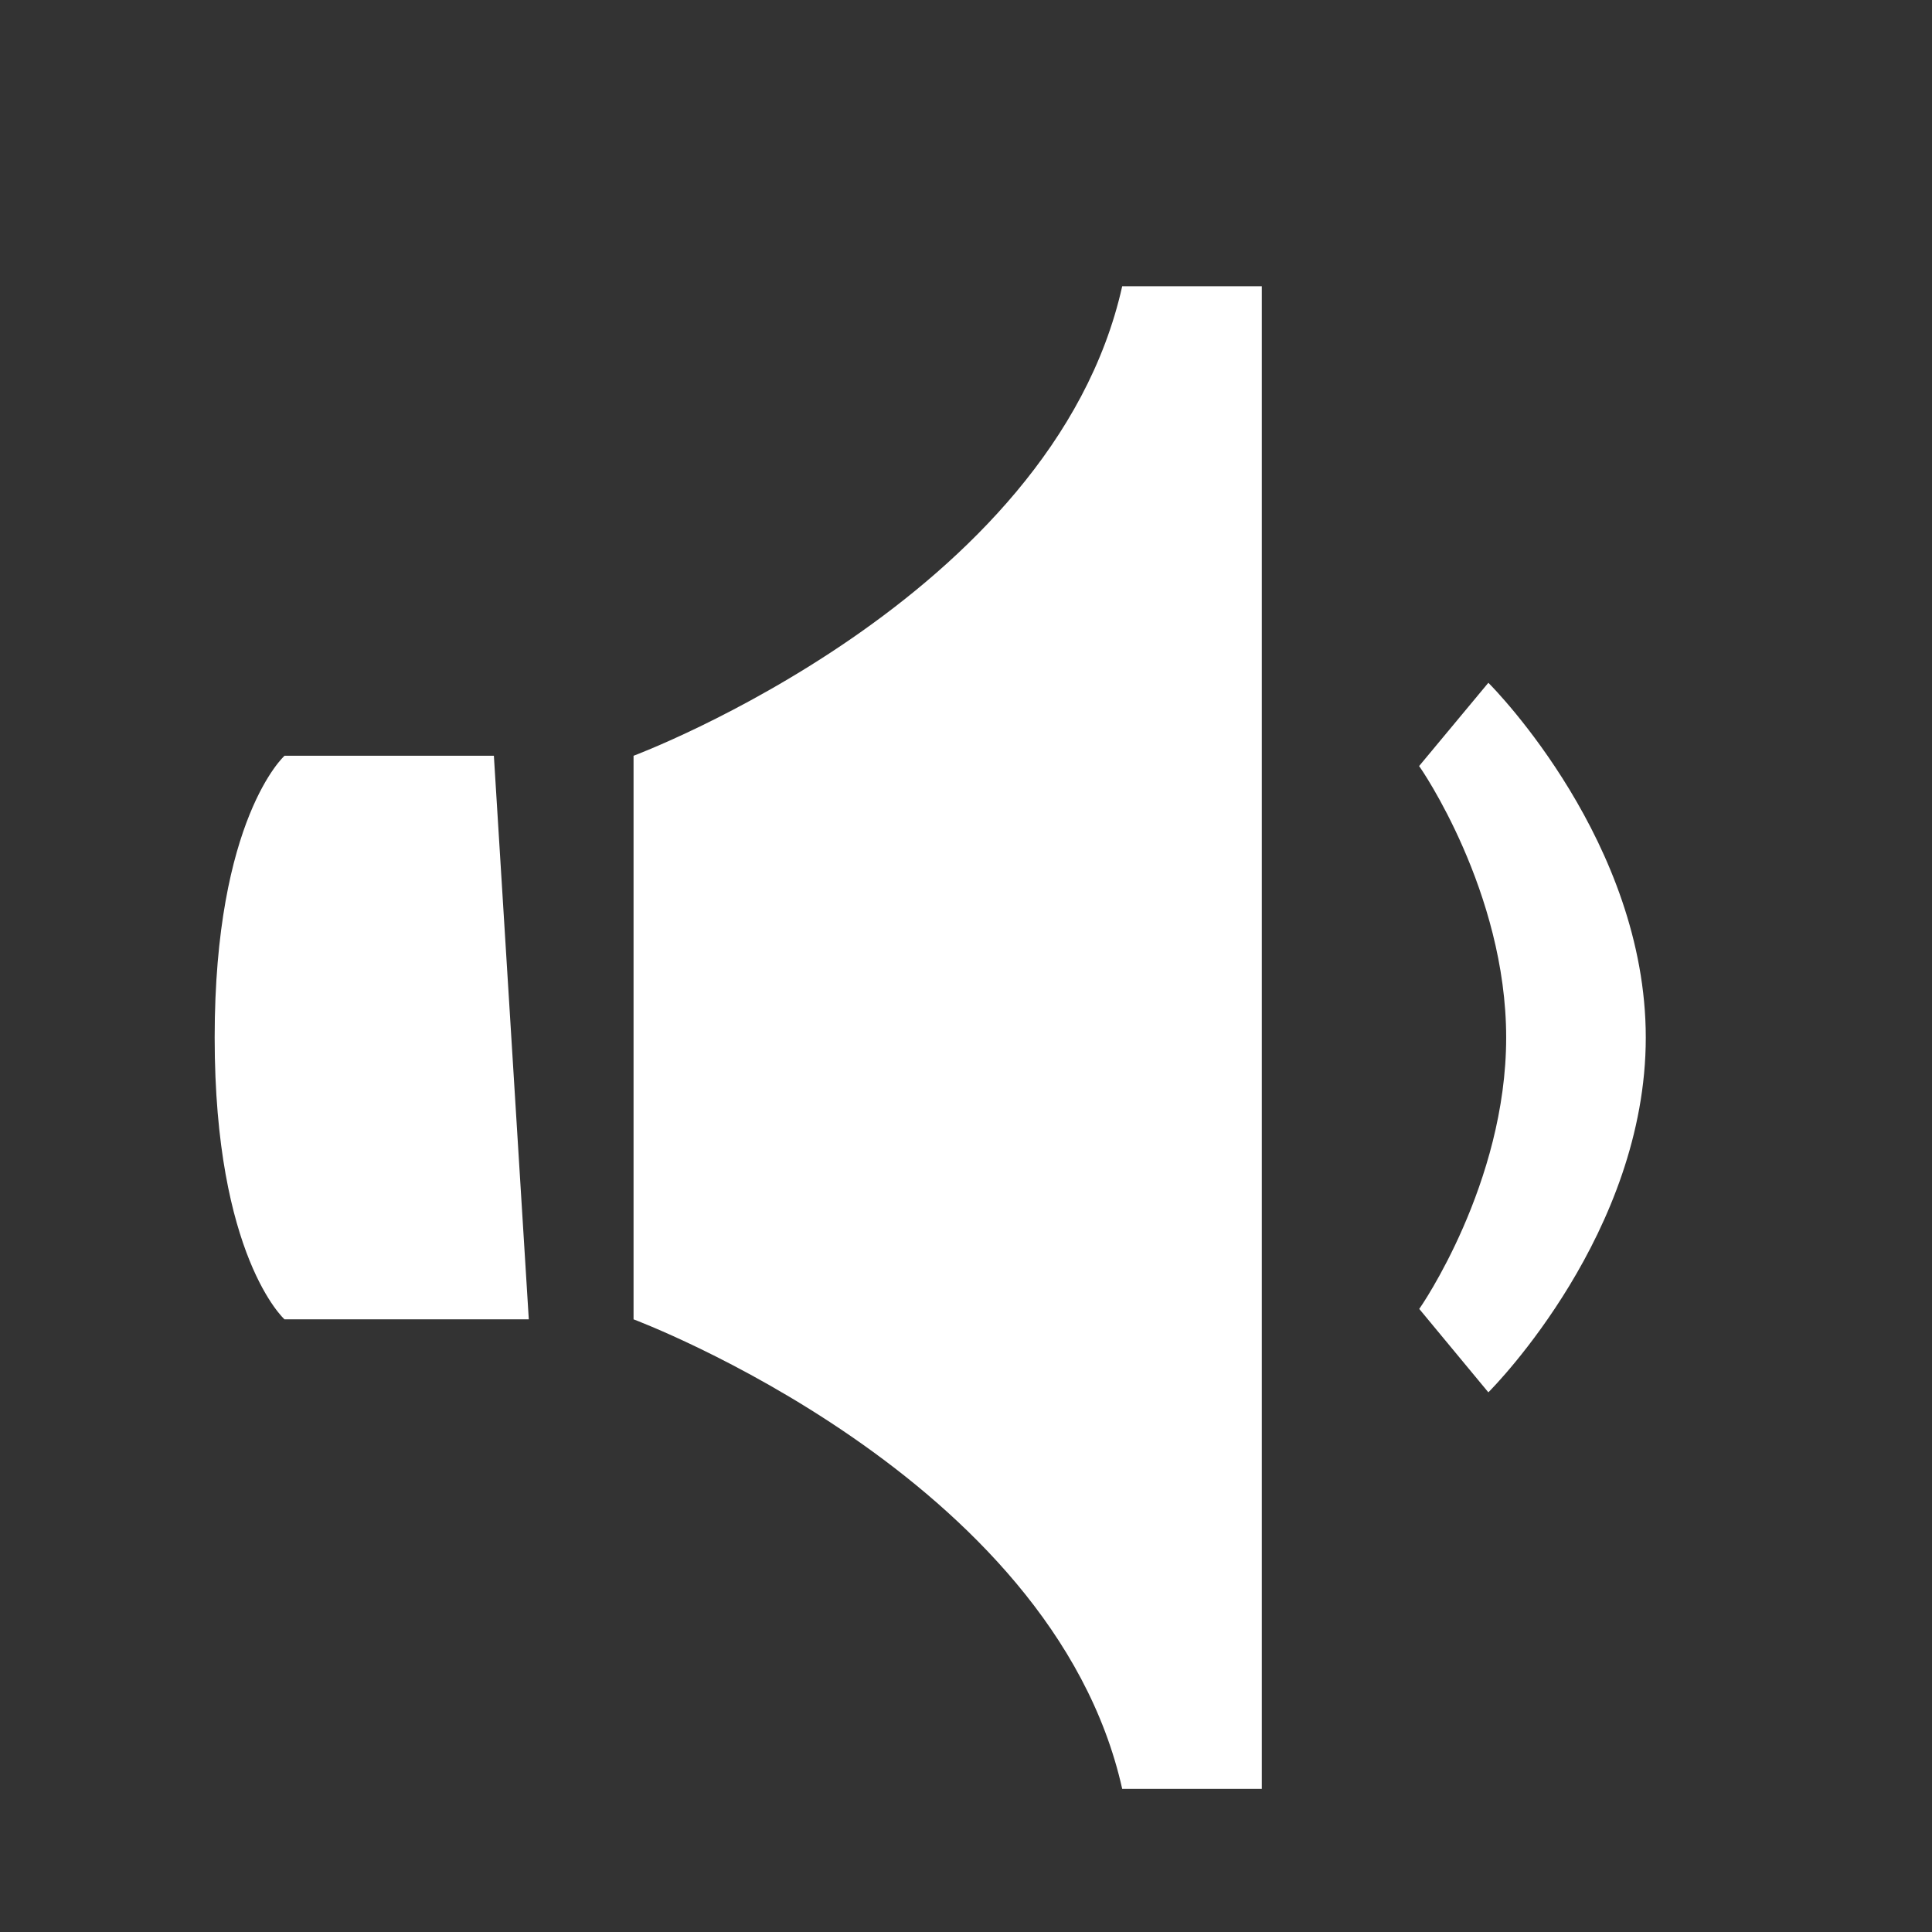 <svg width="27" height="27" viewBox="0 0 27 27" fill="none" xmlns="http://www.w3.org/2000/svg">
<rect x="0" y="0" width="27" height="27" fill="#333333" stroke="none"/>
<path d="M3.976 10.562C3.976 10.562 3 11.438 3 14.5C3 17.562 3.976 18.438 3.976 18.438H7.39L6.902 10.562H3.976ZM15.683 4C14.707 8.375 8.854 10.562 8.854 10.562V18.438C8.854 18.438 14.707 20.625 15.683 25H17.634V4H15.683ZM20.8 19.458L19.834 18.292C19.849 18.276 21.049 16.54 21.049 14.5C21.049 12.46 19.849 10.723 19.832 10.706L20.8 9.542C20.891 9.632 23 11.781 23 14.5C23 17.219 20.891 19.368 20.8 19.458Z" fill="white"/>
</svg>

